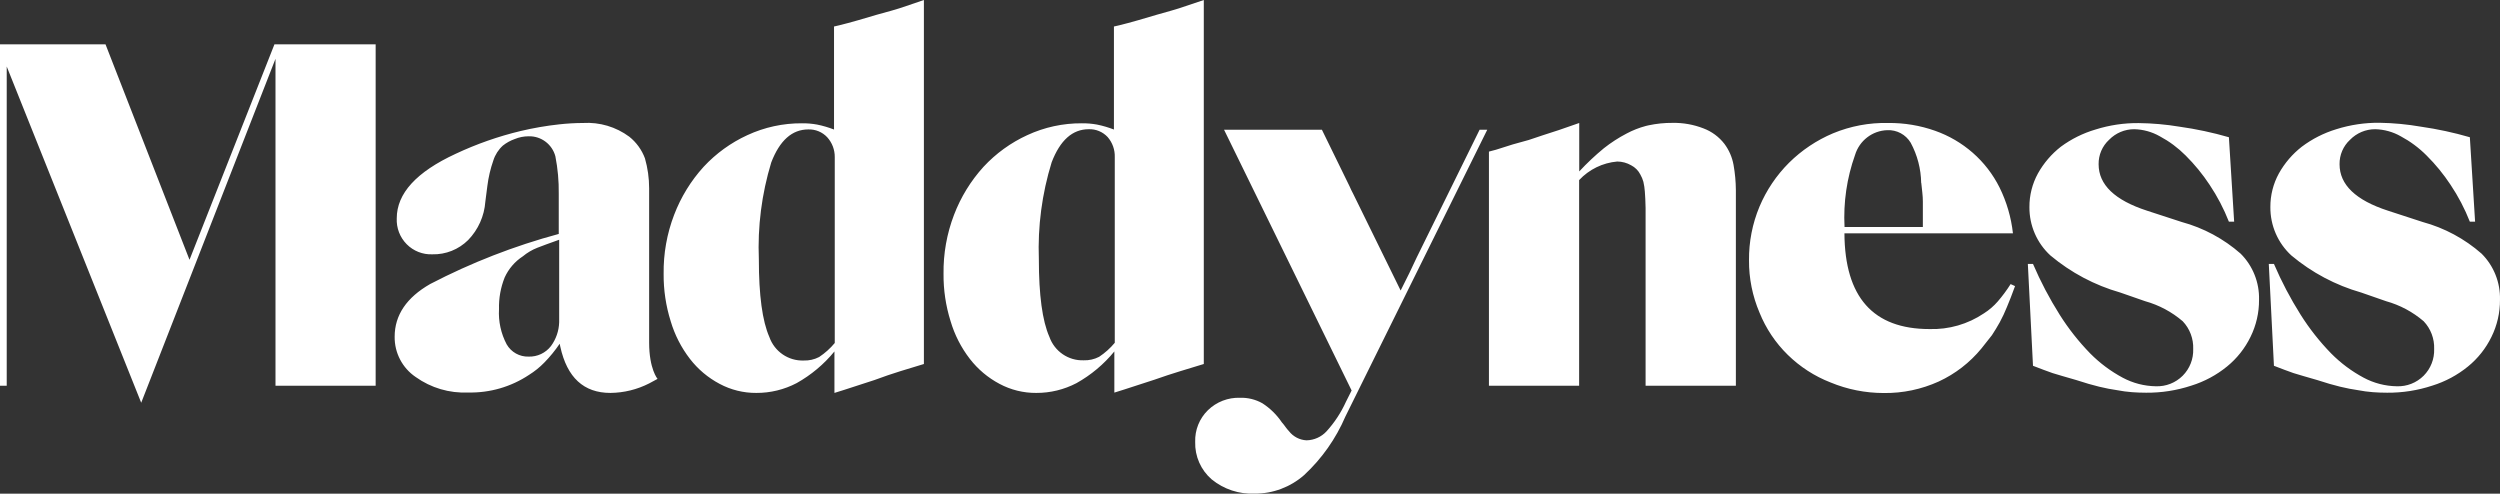 <?xml version="1.0" encoding="UTF-8"?>
<svg width="238px" height="47px" viewBox="0 0 238 47" version="1.1" xmlns="http://www.w3.org/2000/svg" xmlns:xlink="http://www.w3.org/1999/xlink">
    <rect x="0" y="0" width="238" height="47" fill="#333333" stroke="none"/>
    <!-- Generator: Sketch 63.1 (92452) - https://sketch.com -->
    <title>maddyness</title>
    <desc>Created with Sketch.</desc>
    <g id="desktop" stroke="none" stroke-width="1" fill="none" fill-rule="evenodd">
        <g id="FC-Landing-Page-Desktop-Team-Updated" transform="translate(-1518, -1213)" fill="#FFFFFF" fill-rule="nonzero">
            <g id="wrapper" transform="translate(-3, 0)">
                <g id="PR-logos-slider" transform="translate(4, 1062)">
                    <g id="supporters" transform="translate(203, 77)">
                        <g id="PR-logos-2" transform="translate(0, 68)">
                            <path d="M1439.846,18.352 L1442.474,23.728 C1442.574,23.963 1442.691,24.204 1442.824,24.452 L1447.342,33.658 C1447.941,32.479 1448.448,31.437 1448.861,30.532 L1454.858,18.352 L1455.587,18.352 L1442.084,45.647 C1441.177,47.762 1439.839,49.662 1438.156,51.225 C1436.853,52.371 1435.18,53 1433.449,52.994 C1431.964,53.06 1430.506,52.577 1429.351,51.637 C1428.32,50.747 1427.743,49.436 1427.782,48.069 C1427.745,46.938 1428.184,45.843 1428.991,45.054 C1429.808,44.258 1430.912,43.83 1432.05,43.869 C1432.793,43.845 1433.529,44.026 1434.178,44.391 C1434.91,44.863 1435.539,45.478 1436.027,46.2 C1436.163,46.354 1436.29,46.515 1436.407,46.683 C1436.499,46.81 1436.599,46.93 1436.707,47.044 C1437.113,47.569 1437.726,47.888 1438.386,47.919 C1439.108,47.903 1439.793,47.595 1440.285,47.064 C1441.044,46.229 1441.668,45.28 1442.134,44.25 L1442.674,43.175 L1430.53,18.352 L1439.846,18.352 Z M1324.045,10.221 L1332.041,30.733 L1340.127,10.221 L1349.762,10.221 L1349.762,42.723 L1340.227,42.723 L1340.227,11.598 L1327.443,44.341 L1314.64,12.332 L1314.64,42.723 L1314,42.723 L1314,10.221 L1324.045,10.221 Z M1493.758,17.708 C1495.279,17.693 1496.791,17.944 1498.226,18.452 C1499.539,18.915 1500.753,19.624 1501.804,20.542 C1502.864,21.47 1503.733,22.596 1504.362,23.859 C1505.035,25.224 1505.464,26.697 1505.632,28.211 L1489.59,28.211 C1489.623,34.288 1492.322,37.326 1497.686,37.326 C1499.528,37.384 1501.342,36.861 1502.873,35.829 C1503.362,35.52 1503.803,35.14 1504.183,34.703 C1504.633,34.182 1505.044,33.627 1505.412,33.045 L1505.832,33.236 C1505.552,34.013 1505.292,34.683 1505.052,35.246 C1504.855,35.733 1504.632,36.21 1504.382,36.673 C1504.143,37.102 1503.893,37.514 1503.633,37.909 L1502.633,39.175 C1501.53,40.518 1500.14,41.594 1498.565,42.321 C1496.923,43.065 1495.139,43.439 1493.338,43.416 C1491.6,43.417 1489.878,43.076 1488.271,42.411 C1486.749,41.819 1485.362,40.923 1484.193,39.778 C1483.029,38.64 1482.114,37.271 1481.504,35.758 C1480.835,34.187 1480.494,32.493 1480.505,30.783 C1480.488,29.028 1480.828,27.287 1481.504,25.668 C1482.162,24.108 1483.116,22.691 1484.313,21.497 C1485.519,20.303 1486.94,19.352 1488.501,18.693 C1490.166,18.002 1491.957,17.667 1493.758,17.708 Z M1428.601,6 L1428.601,40.653 L1426.362,41.336 C1425.57,41.577 1424.747,41.849 1423.894,42.15 L1421.015,43.085 L1420.086,43.376 L1420.086,39.457 C1419.085,40.68 1417.864,41.702 1416.487,42.472 C1415.302,43.091 1413.985,43.412 1412.649,43.406 C1411.43,43.415 1410.228,43.118 1409.151,42.542 C1408.055,41.962 1407.094,41.153 1406.333,40.17 C1405.502,39.097 1404.878,37.876 1404.494,36.572 C1404.037,35.116 1403.811,33.597 1403.824,32.07 C1403.798,30.15 1404.138,28.243 1404.823,26.452 C1405.467,24.764 1406.42,23.213 1407.632,21.879 C1408.811,20.609 1410.227,19.584 1411.8,18.864 C1413.426,18.111 1415.197,17.727 1416.987,17.738 C1417.473,17.732 1417.958,17.772 1418.436,17.859 C1418.985,17.971 1419.523,18.129 1420.046,18.331 L1420.046,8.523 L1420.535,8.412 C1421.055,8.285 1421.655,8.124 1422.334,7.93 L1424.114,7.407 L1425.533,7.005 C1425.986,6.878 1426.442,6.734 1426.902,6.573 C1427.362,6.412 1427.928,6.221 1428.601,6 Z M1401.955,6 L1401.955,40.653 L1399.716,41.336 C1398.936,41.577 1398.114,41.859 1397.247,42.18 L1394.369,43.115 L1393.439,43.406 L1393.439,39.457 C1392.438,40.68 1391.218,41.702 1389.841,42.472 C1388.656,43.091 1387.339,43.412 1386.003,43.406 C1384.784,43.415 1383.581,43.118 1382.505,42.542 C1381.408,41.962 1380.447,41.154 1379.686,40.17 C1378.856,39.097 1378.232,37.876 1377.847,36.572 C1377.391,35.116 1377.165,33.597 1377.178,32.07 C1377.152,30.15 1377.491,28.243 1378.177,26.452 C1378.821,24.764 1379.773,23.213 1380.986,21.879 C1382.165,20.609 1383.581,19.584 1385.154,18.864 C1386.78,18.111 1388.551,17.727 1390.341,17.738 C1390.827,17.732 1391.312,17.772 1391.79,17.859 C1392.339,17.971 1392.877,18.129 1393.399,18.331 L1393.399,8.523 L1393.879,8.412 C1394.399,8.285 1394.998,8.124 1395.678,7.93 L1397.457,7.407 L1398.907,7.005 C1399.36,6.878 1399.816,6.734 1400.276,6.573 C1400.736,6.412 1401.295,6.221 1401.955,6 Z M1373.909,19.015 C1374.583,19.553 1375.098,20.265 1375.399,21.075 C1375.663,22 1375.798,22.957 1375.798,23.919 L1375.798,38.612 C1375.798,41.135 1376.598,42.07 1376.598,42.07 L1375.798,42.502 C1374.654,43.084 1373.392,43.394 1372.11,43.406 C1369.573,43.406 1367.984,41.941 1367.342,39.011 L1367.283,38.723 C1366.848,39.366 1366.357,39.968 1365.813,40.522 C1365.379,40.968 1364.892,41.359 1364.364,41.688 C1362.648,42.829 1360.625,43.415 1358.567,43.366 C1356.784,43.448 1355.025,42.928 1353.57,41.889 C1352.305,41.032 1351.553,39.593 1351.571,38.06 C1351.571,36.003 1352.7,34.328 1354.959,33.035 C1358.855,31.01 1362.957,29.412 1367.193,28.271 L1367.193,24.442 C1367.209,23.248 1367.102,22.056 1366.873,20.884 C1366.568,19.734 1365.518,18.944 1364.334,18.975 C1363.878,18.974 1363.427,19.062 1363.005,19.236 C1362.597,19.379 1362.215,19.589 1361.875,19.859 C1361.452,20.242 1361.138,20.731 1360.966,21.276 C1360.69,22.064 1360.499,22.879 1360.396,23.708 L1360.206,25.186 C1360.108,26.565 1359.528,27.864 1358.567,28.854 C1357.662,29.753 1356.431,30.243 1355.159,30.211 C1354.246,30.248 1353.359,29.899 1352.715,29.247 C1352.07,28.595 1351.728,27.701 1351.771,26.783 C1351.771,24.418 1353.64,22.372 1357.378,20.643 C1359.362,19.711 1361.435,18.983 1363.565,18.472 C1364.773,18.186 1365.998,17.974 1367.233,17.839 C1367.989,17.755 1368.75,17.711 1369.512,17.708 C1371.084,17.614 1372.64,18.076 1373.909,19.015 Z M1540.534,17.688 C1541.854,17.709 1543.171,17.834 1544.472,18.06 C1546.046,18.286 1547.602,18.621 1549.13,19.065 L1549.629,27.105 L1549.13,27.105 C1548.644,25.869 1548.028,24.69 1547.29,23.588 C1546.627,22.584 1545.864,21.651 1545.012,20.804 C1544.287,20.075 1543.458,19.459 1542.553,18.975 C1541.808,18.552 1540.97,18.32 1540.114,18.301 C1539.216,18.299 1538.355,18.662 1537.725,19.306 C1537.075,19.903 1536.711,20.752 1536.726,21.638 C1536.726,23.588 1538.265,25.062 1541.344,26.06 L1544.642,27.135 C1546.715,27.698 1548.632,28.729 1550.249,30.15 C1551.407,31.306 1552.04,32.892 1551.998,34.532 C1552.008,35.759 1551.731,36.971 1551.188,38.07 C1550.658,39.159 1549.897,40.12 1548.96,40.884 C1547.951,41.708 1546.794,42.329 1545.551,42.713 C1544.165,43.17 1542.713,43.398 1541.254,43.386 C1540.794,43.386 1540.344,43.369 1539.904,43.336 C1539.428,43.3 1538.954,43.236 1538.485,43.145 C1537.959,43.071 1537.389,42.961 1536.776,42.813 C1536.163,42.666 1535.437,42.455 1534.597,42.18 L1533.278,41.798 L1532.338,41.517 C1532.038,41.416 1531.752,41.313 1531.479,41.205 L1530.479,40.823 L1529.989,31.125 L1530.479,31.125 C1531.198,32.801 1532.047,34.417 1533.018,35.959 C1533.856,37.288 1534.831,38.524 1535.926,39.648 C1536.839,40.569 1537.883,41.348 1539.025,41.959 C1539.995,42.477 1541.074,42.756 1542.173,42.773 C1543.128,42.809 1544.054,42.445 1544.732,41.768 C1545.401,41.097 1545.763,40.176 1545.731,39.225 C1545.767,38.245 1545.407,37.291 1544.732,36.582 C1543.692,35.691 1542.471,35.039 1541.154,34.673 L1538.785,33.849 C1536.349,33.153 1534.084,31.951 1532.138,30.321 C1530.85,29.139 1530.123,27.462 1530.139,25.708 C1530.133,24.591 1530.412,23.491 1530.949,22.512 C1531.499,21.527 1532.24,20.663 1533.128,19.97 C1534.119,19.225 1535.232,18.66 1536.416,18.301 C1537.748,17.881 1539.138,17.674 1540.534,17.688 Z M1517.606,17.718 C1518.905,17.733 1520.202,17.847 1521.484,18.06 C1523.074,18.283 1524.648,18.619 1526.191,19.065 L1526.691,27.105 L1526.191,27.105 C1525.706,25.869 1525.089,24.69 1524.352,23.588 C1523.689,22.584 1522.925,21.651 1522.073,20.804 C1521.348,20.075 1520.52,19.459 1519.615,18.975 C1518.869,18.552 1518.032,18.32 1517.176,18.301 C1516.278,18.299 1515.416,18.662 1514.787,19.306 C1514.137,19.903 1513.773,20.752 1513.788,21.638 C1513.788,23.588 1515.327,25.062 1518.405,26.06 L1521.704,27.135 C1523.776,27.698 1525.694,28.729 1527.311,30.15 C1528.469,31.306 1529.102,32.892 1529.06,34.532 C1529.07,35.759 1528.793,36.971 1528.25,38.07 C1527.719,39.159 1526.959,40.12 1526.021,40.884 C1525.013,41.708 1523.855,42.329 1522.613,42.713 C1521.226,43.17 1519.775,43.398 1518.315,43.386 C1517.856,43.386 1517.406,43.369 1516.966,43.336 C1516.49,43.3 1516.016,43.236 1515.547,43.145 C1515.02,43.071 1514.451,42.961 1513.838,42.813 C1513.225,42.666 1512.498,42.455 1511.659,42.18 L1510.339,41.798 L1509.4,41.517 C1509.1,41.416 1508.814,41.313 1508.54,41.205 L1507.541,40.823 L1507.051,31.125 L1507.541,31.125 C1508.26,32.801 1509.108,34.417 1510.08,35.959 C1510.918,37.288 1511.893,38.524 1512.988,39.648 C1513.901,40.569 1514.945,41.348 1516.086,41.959 C1517.057,42.477 1518.136,42.756 1519.235,42.773 C1520.189,42.809 1521.116,42.445 1521.794,41.768 C1522.463,41.097 1522.825,40.176 1522.793,39.225 C1522.829,38.245 1522.469,37.291 1521.794,36.582 C1520.754,35.691 1519.532,35.039 1518.215,34.673 L1515.847,33.849 C1513.41,33.153 1511.146,31.951 1509.2,30.321 C1507.912,29.139 1507.185,27.462 1507.201,25.708 C1507.195,24.591 1507.474,23.491 1508.011,22.512 C1508.561,21.527 1509.302,20.663 1510.189,19.97 C1511.186,19.234 1512.302,18.68 1513.488,18.331 C1514.82,17.911 1516.21,17.704 1517.606,17.718 Z M1473.228,17.698 C1474.232,17.679 1475.23,17.857 1476.167,18.221 C1476.957,18.517 1477.649,19.028 1478.166,19.698 C1478.608,20.29 1478.906,20.979 1479.035,21.708 C1479.175,22.495 1479.248,23.291 1479.255,24.09 L1479.255,24.09 L1479.255,42.723 L1470.66,42.723 L1470.66,25.799 C1470.646,25.162 1470.623,24.646 1470.59,24.251 C1470.569,23.933 1470.522,23.617 1470.45,23.306 C1470.382,23.064 1470.285,22.831 1470.16,22.613 C1469.969,22.237 1469.664,21.931 1469.29,21.738 C1468.886,21.504 1468.428,21.38 1467.961,21.377 C1466.576,21.497 1465.285,22.127 1464.333,23.145 L1464.333,23.145 L1464.333,42.723 L1455.747,42.723 L1455.747,20.432 L1456.427,20.251 L1458.016,19.748 L1459.535,19.326 L1460.885,18.874 L1462.404,18.382 L1464.343,17.708 L1464.343,22.321 C1465.076,21.532 1465.86,20.793 1466.692,20.11 C1467.366,19.577 1468.089,19.11 1468.851,18.713 C1469.434,18.402 1470.051,18.159 1470.69,17.99 L1470.69,17.99 L1470.95,17.929 C1471.699,17.77 1472.463,17.692 1473.228,17.698 Z M1390.951,18.321 C1389.405,18.321 1388.229,19.37 1387.422,21.467 C1386.513,24.456 1386.114,27.579 1386.243,30.703 C1386.243,34.113 1386.576,36.572 1387.242,38.08 C1387.727,39.465 1389.051,40.373 1390.511,40.321 C1391.021,40.338 1391.526,40.224 1391.98,39.989 C1392.539,39.62 1393.041,39.169 1393.469,38.653 L1393.469,20.965 C1393.478,20.262 1393.221,19.583 1392.75,19.065 C1392.284,18.568 1391.629,18.298 1390.951,18.321 Z M1417.647,18.301 C1416.101,18.301 1414.925,19.35 1414.119,21.447 C1413.196,24.434 1412.783,27.557 1412.899,30.683 C1412.899,34.093 1413.232,36.552 1413.899,38.06 C1414.383,39.445 1415.707,40.353 1417.167,40.301 C1417.677,40.318 1418.183,40.204 1418.636,39.969 C1419.195,39.6 1419.697,39.149 1420.126,38.633 L1420.126,20.965 C1420.15,20.261 1419.907,19.574 1419.446,19.045 C1418.981,18.548 1418.325,18.277 1417.647,18.301 Z M1367.233,28.824 C1366.307,29.152 1365.614,29.407 1365.154,29.587 C1364.654,29.784 1364.189,30.059 1363.774,30.402 C1363.02,30.893 1362.42,31.59 1362.045,32.412 C1361.662,33.369 1361.478,34.395 1361.506,35.427 C1361.437,36.592 1361.69,37.753 1362.235,38.783 C1362.665,39.529 1363.468,39.977 1364.324,39.949 C1365.153,39.976 1365.945,39.603 1366.453,38.944 C1366.938,38.284 1367.209,37.493 1367.233,36.677 L1367.233,28.824 Z M1493.668,18.392 C1492.248,18.437 1491.014,19.387 1490.6,20.753 C1489.817,22.949 1489.478,25.279 1489.6,27.608 L1497.056,27.608 L1497.056,25.196 L1497.056,25.196 C1497.056,24.921 1497.04,24.636 1497.006,24.341 C1496.973,24.047 1496.94,23.738 1496.906,23.417 L1496.896,23.417 C1496.875,22.078 1496.533,20.764 1495.897,19.588 C1495.428,18.808 1494.573,18.349 1493.668,18.392 Z" id="maddyness"></path>
                        </g>
                    </g>
                </g>
            </g>
        </g>
    </g>
</svg>

